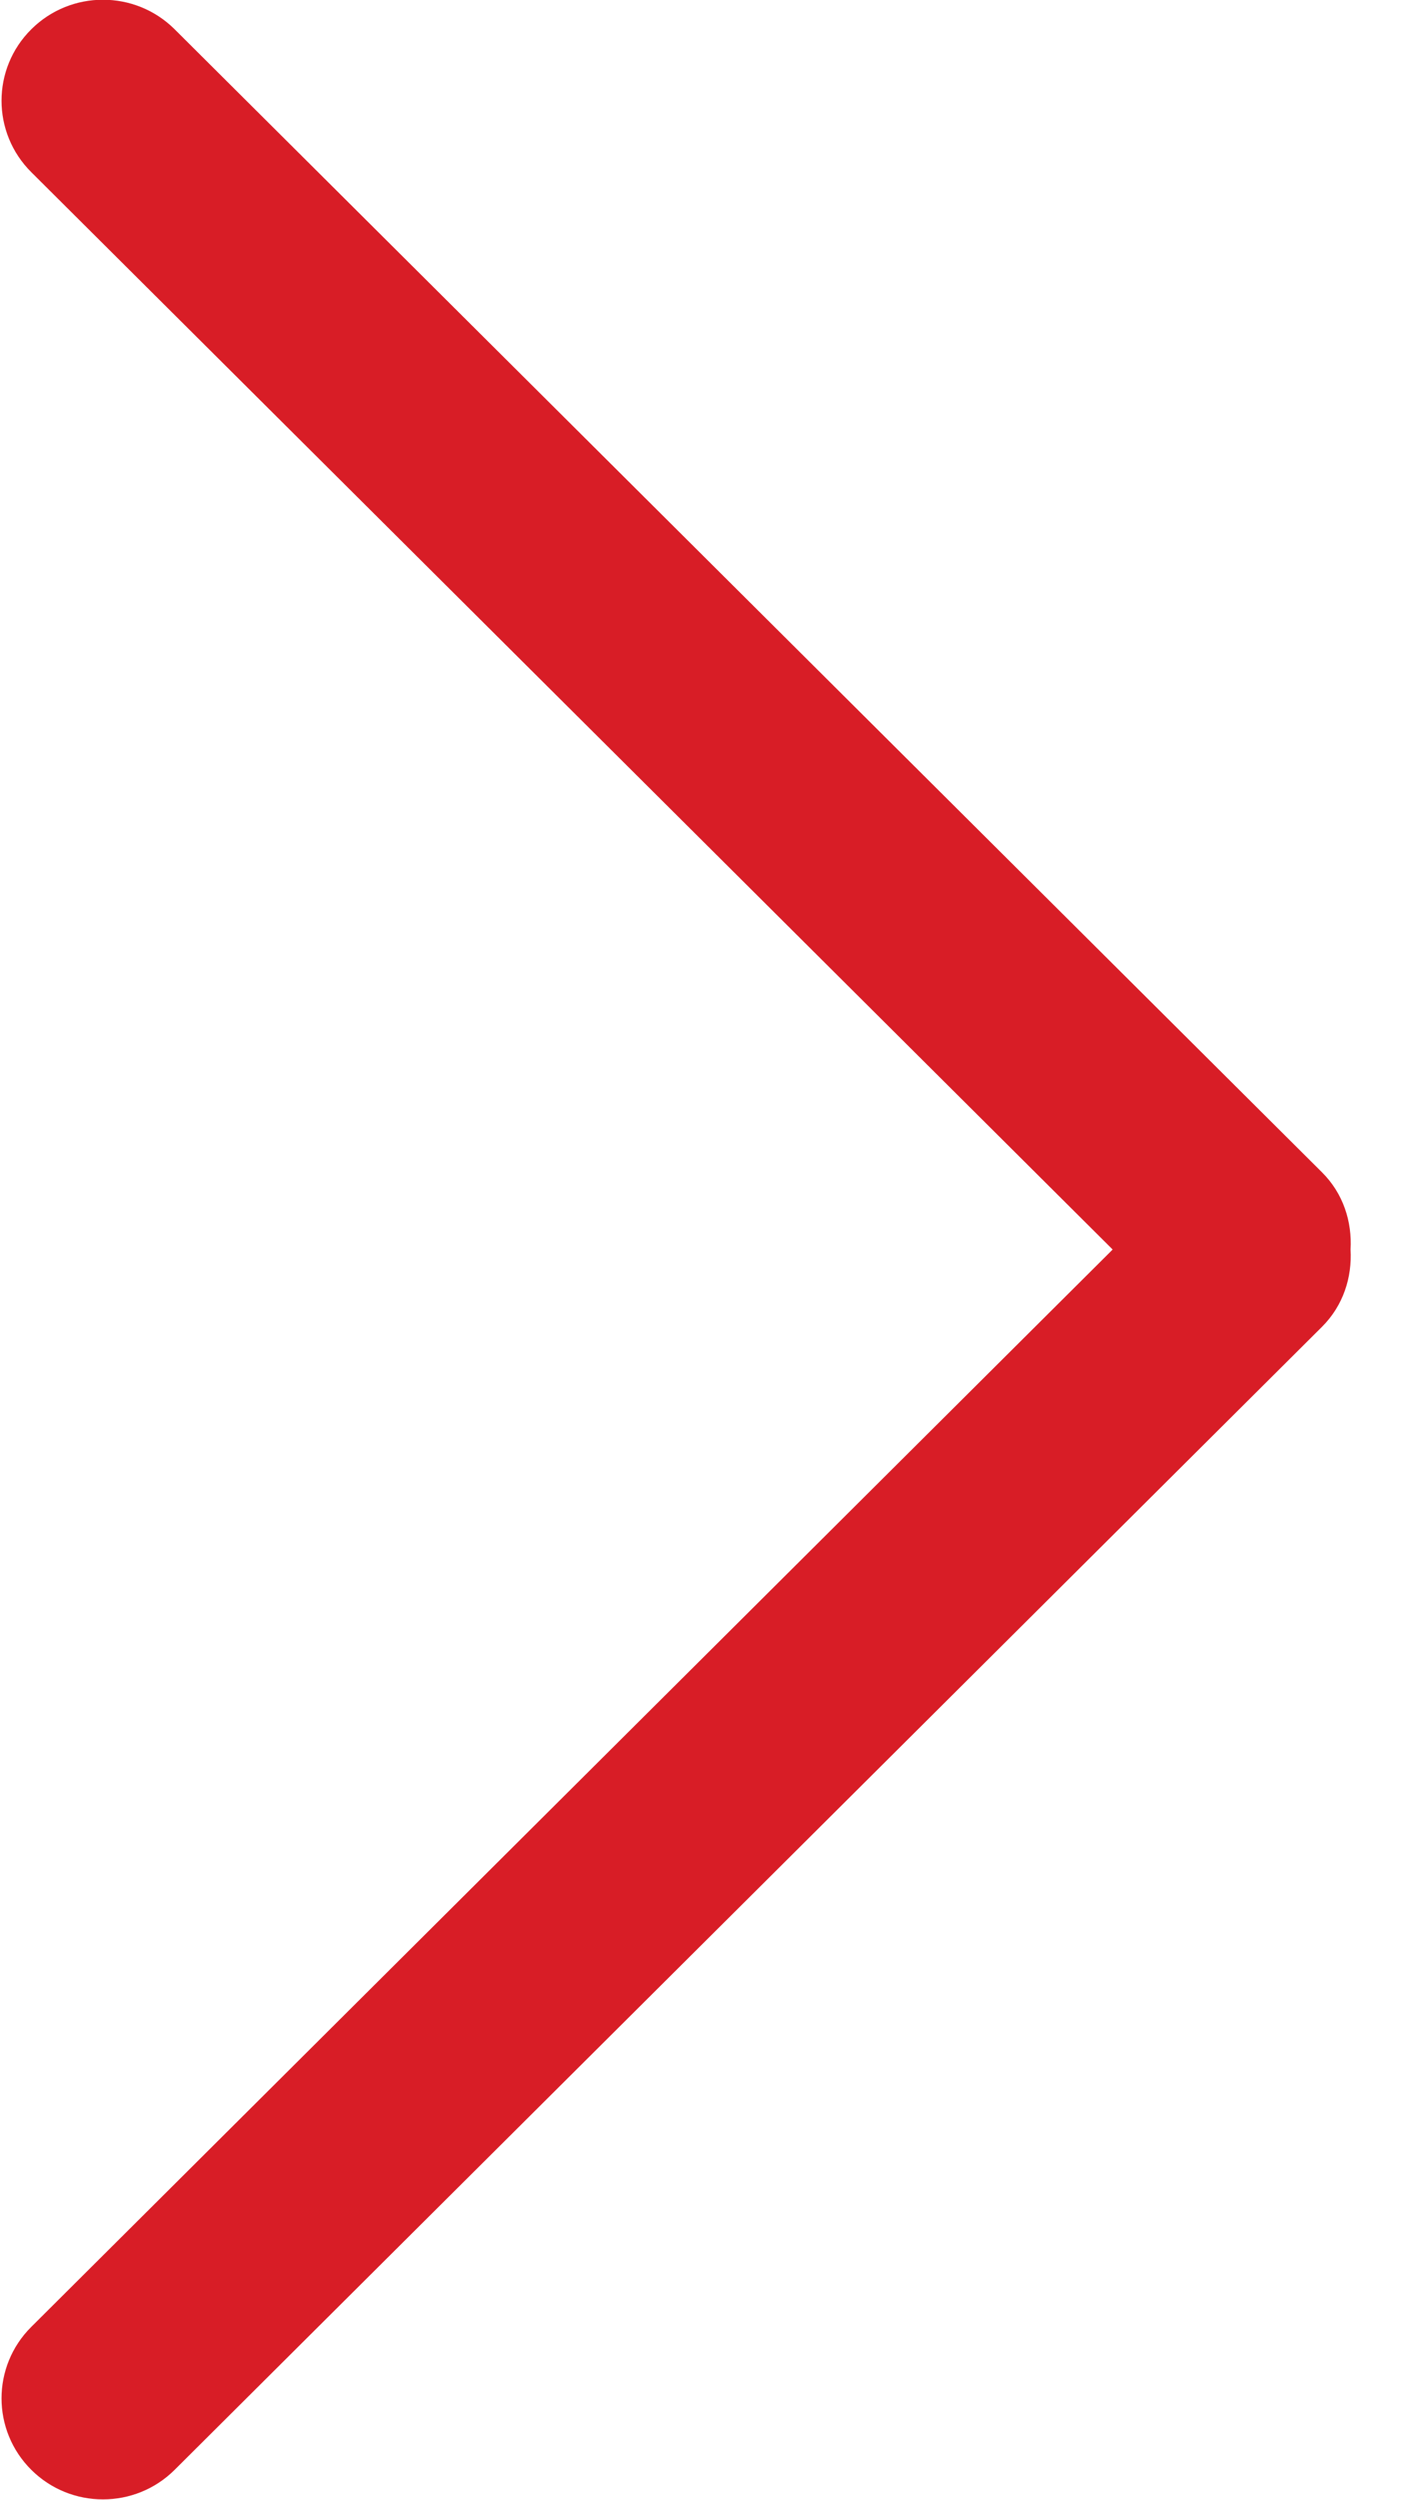 <svg 
 xmlns="http://www.w3.org/2000/svg"
 xmlns:xlink="http://www.w3.org/1999/xlink"
 width="21px" height="37px">
<path fill-rule="evenodd"  fill="rgb(216, 29, 38)"
 d="M19.578,19.638 L2.587,36.555 C2.000,37.139 1.049,37.139 0.463,36.555 C-0.124,35.971 -0.124,35.024 0.463,34.440 L16.478,18.494 L0.463,2.548 C-0.124,1.964 -0.124,1.017 0.463,0.434 C1.049,-0.150 2.000,-0.150 2.587,0.434 L19.578,17.351 C19.894,17.665 20.025,18.083 20.001,18.494 C20.025,18.905 19.894,19.323 19.578,19.638 Z"/>
</svg>